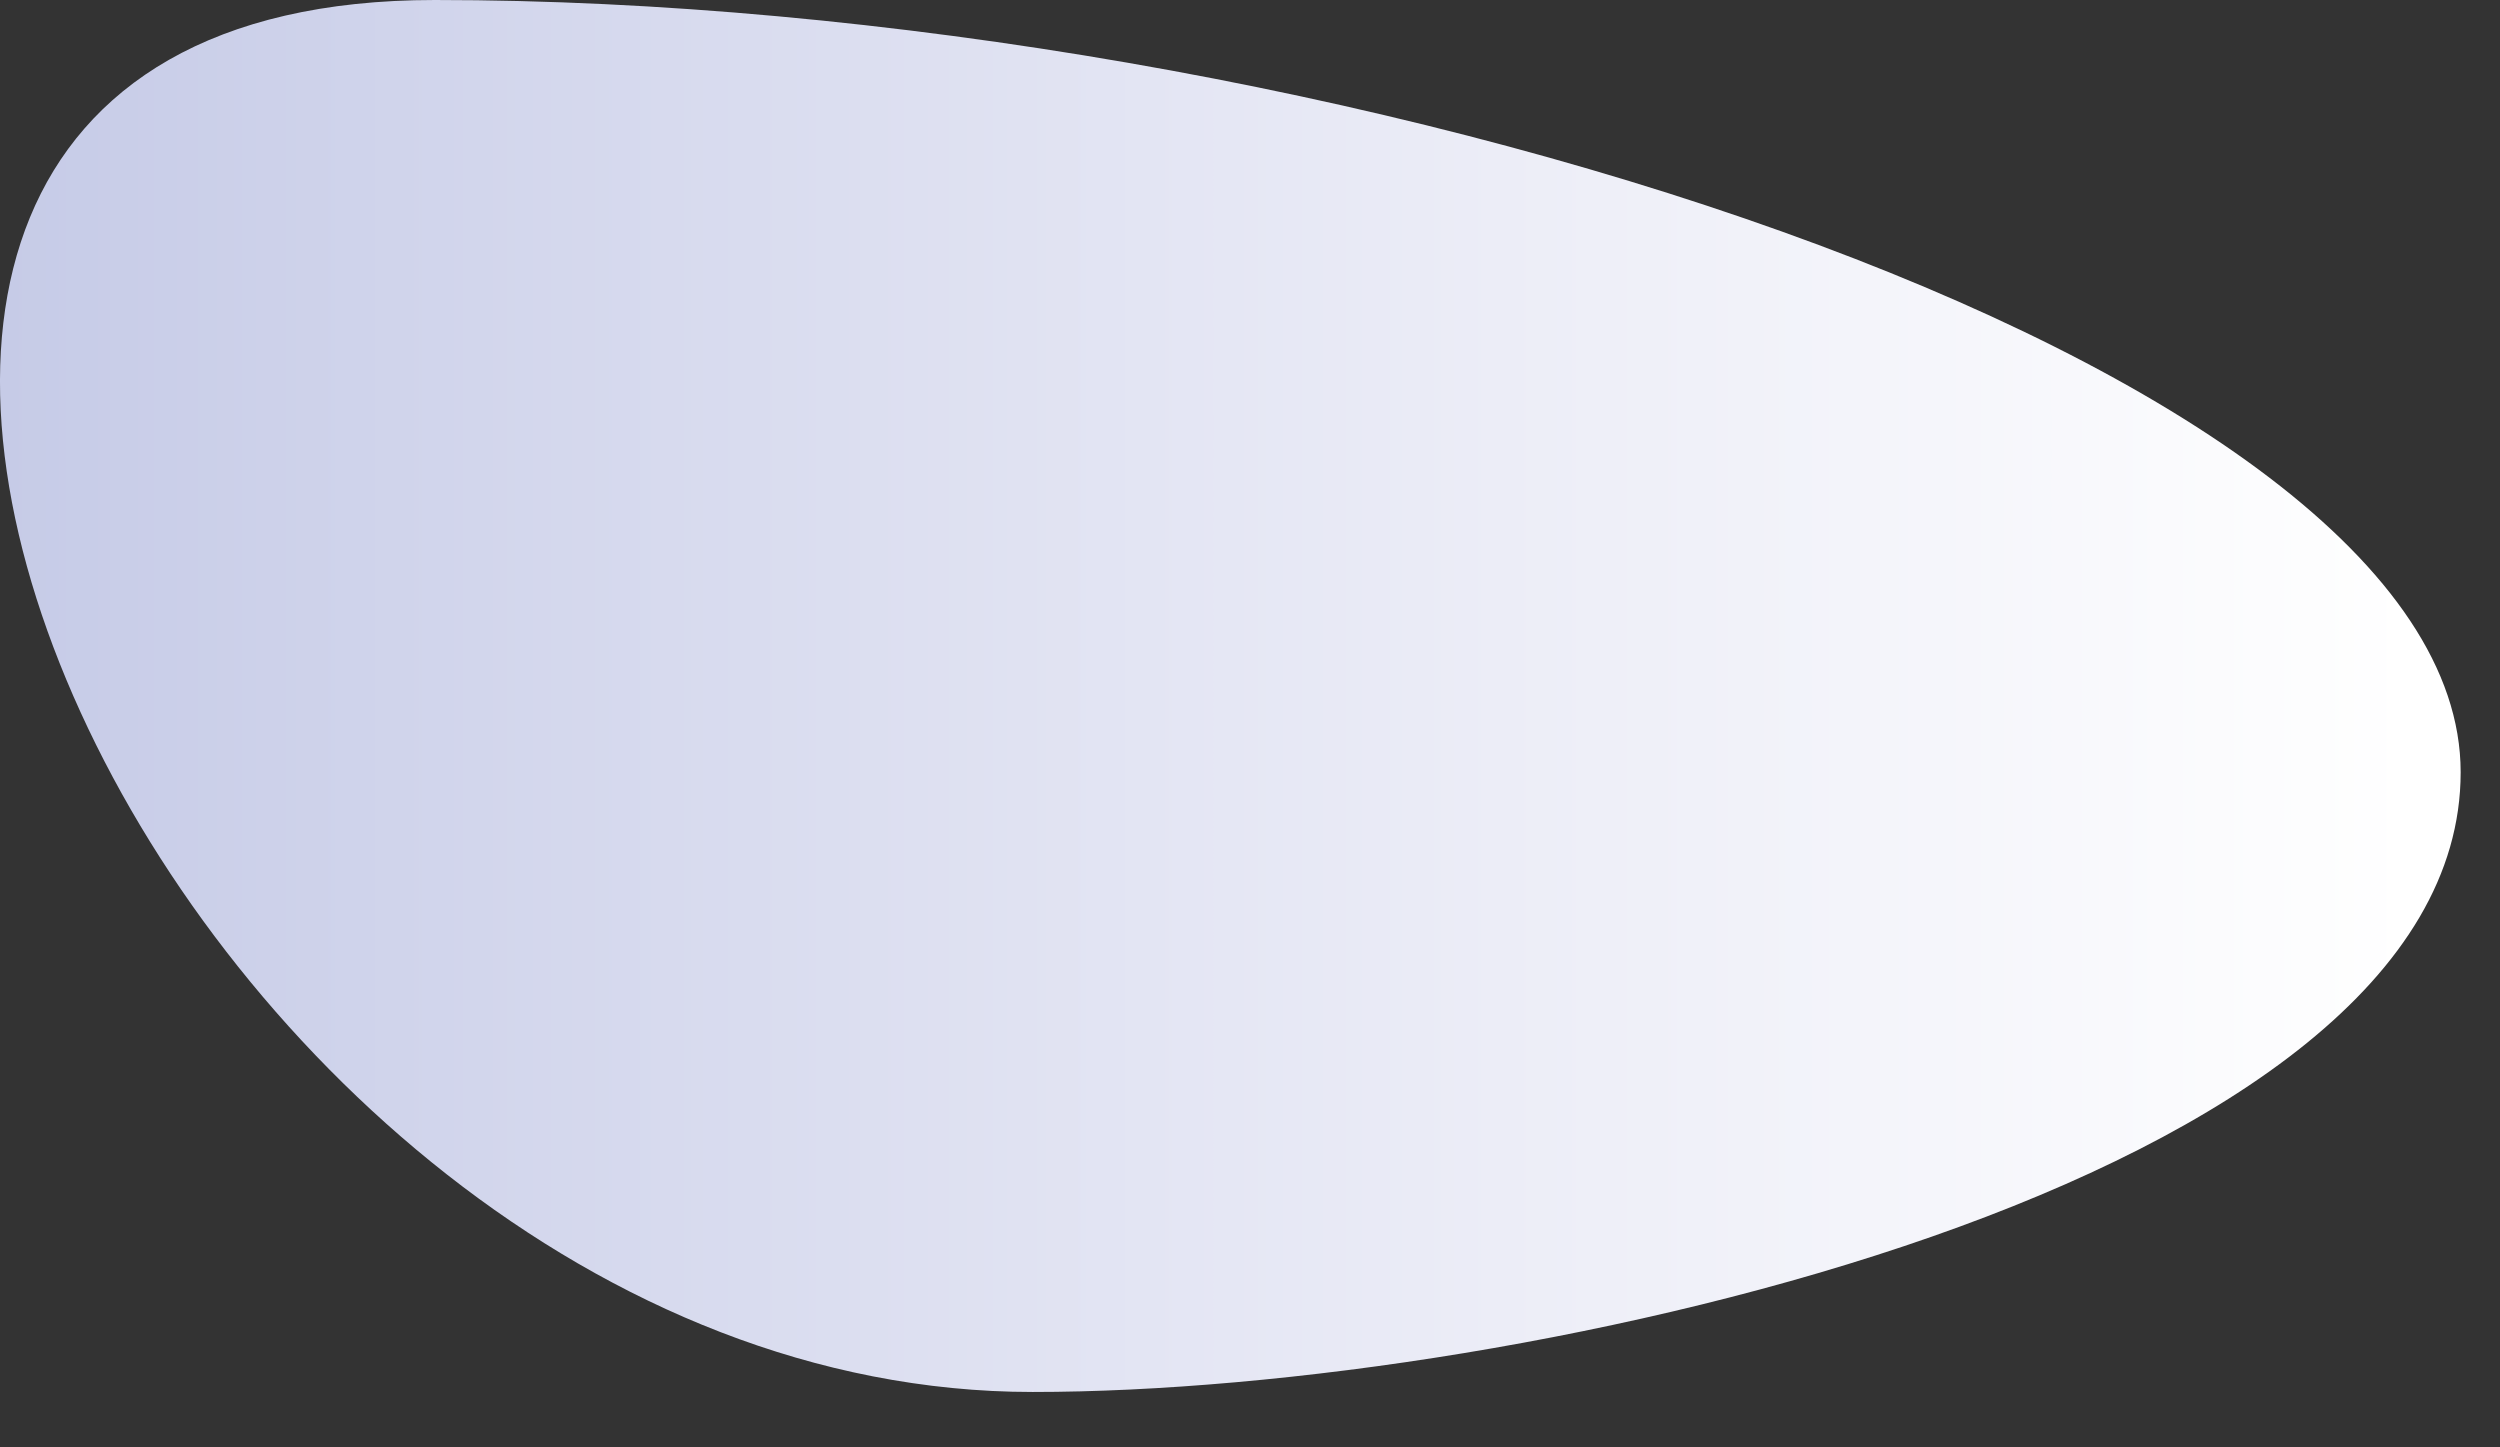 <?xml version="1.0" encoding="utf-8"?>
<svg xmlns="http://www.w3.org/2000/svg" fill="none" height="100%" overflow="visible" preserveAspectRatio="none" style="display: block;" viewBox="0 0 19 11" width="100%">
<rect x="0" y="0" width="19" height="11" fill="#333333" stroke="none"/>
<path d="M7.848 10.579C11.601 10.579 18.701 9.001 18.701 5.869C18.701 2.737 10.08 0 3.305 0C-3.469 0 1.237 10.579 7.848 10.579Z" fill="url(#paint0_linear_0_23)" id="Vector" style="mix-blend-mode:multiply"/>
<defs>
<linearGradient gradientUnits="userSpaceOnUse" id="paint0_linear_0_23" x1="-0.003" x2="18.695" y1="5.293" y2="5.293">
<stop stop-color="#C6CBE7"/>
<stop offset="0.61" stop-color="#ECEDF7"/>
<stop offset="0.98" stop-color="white"/>
</linearGradient>
</defs>
</svg>